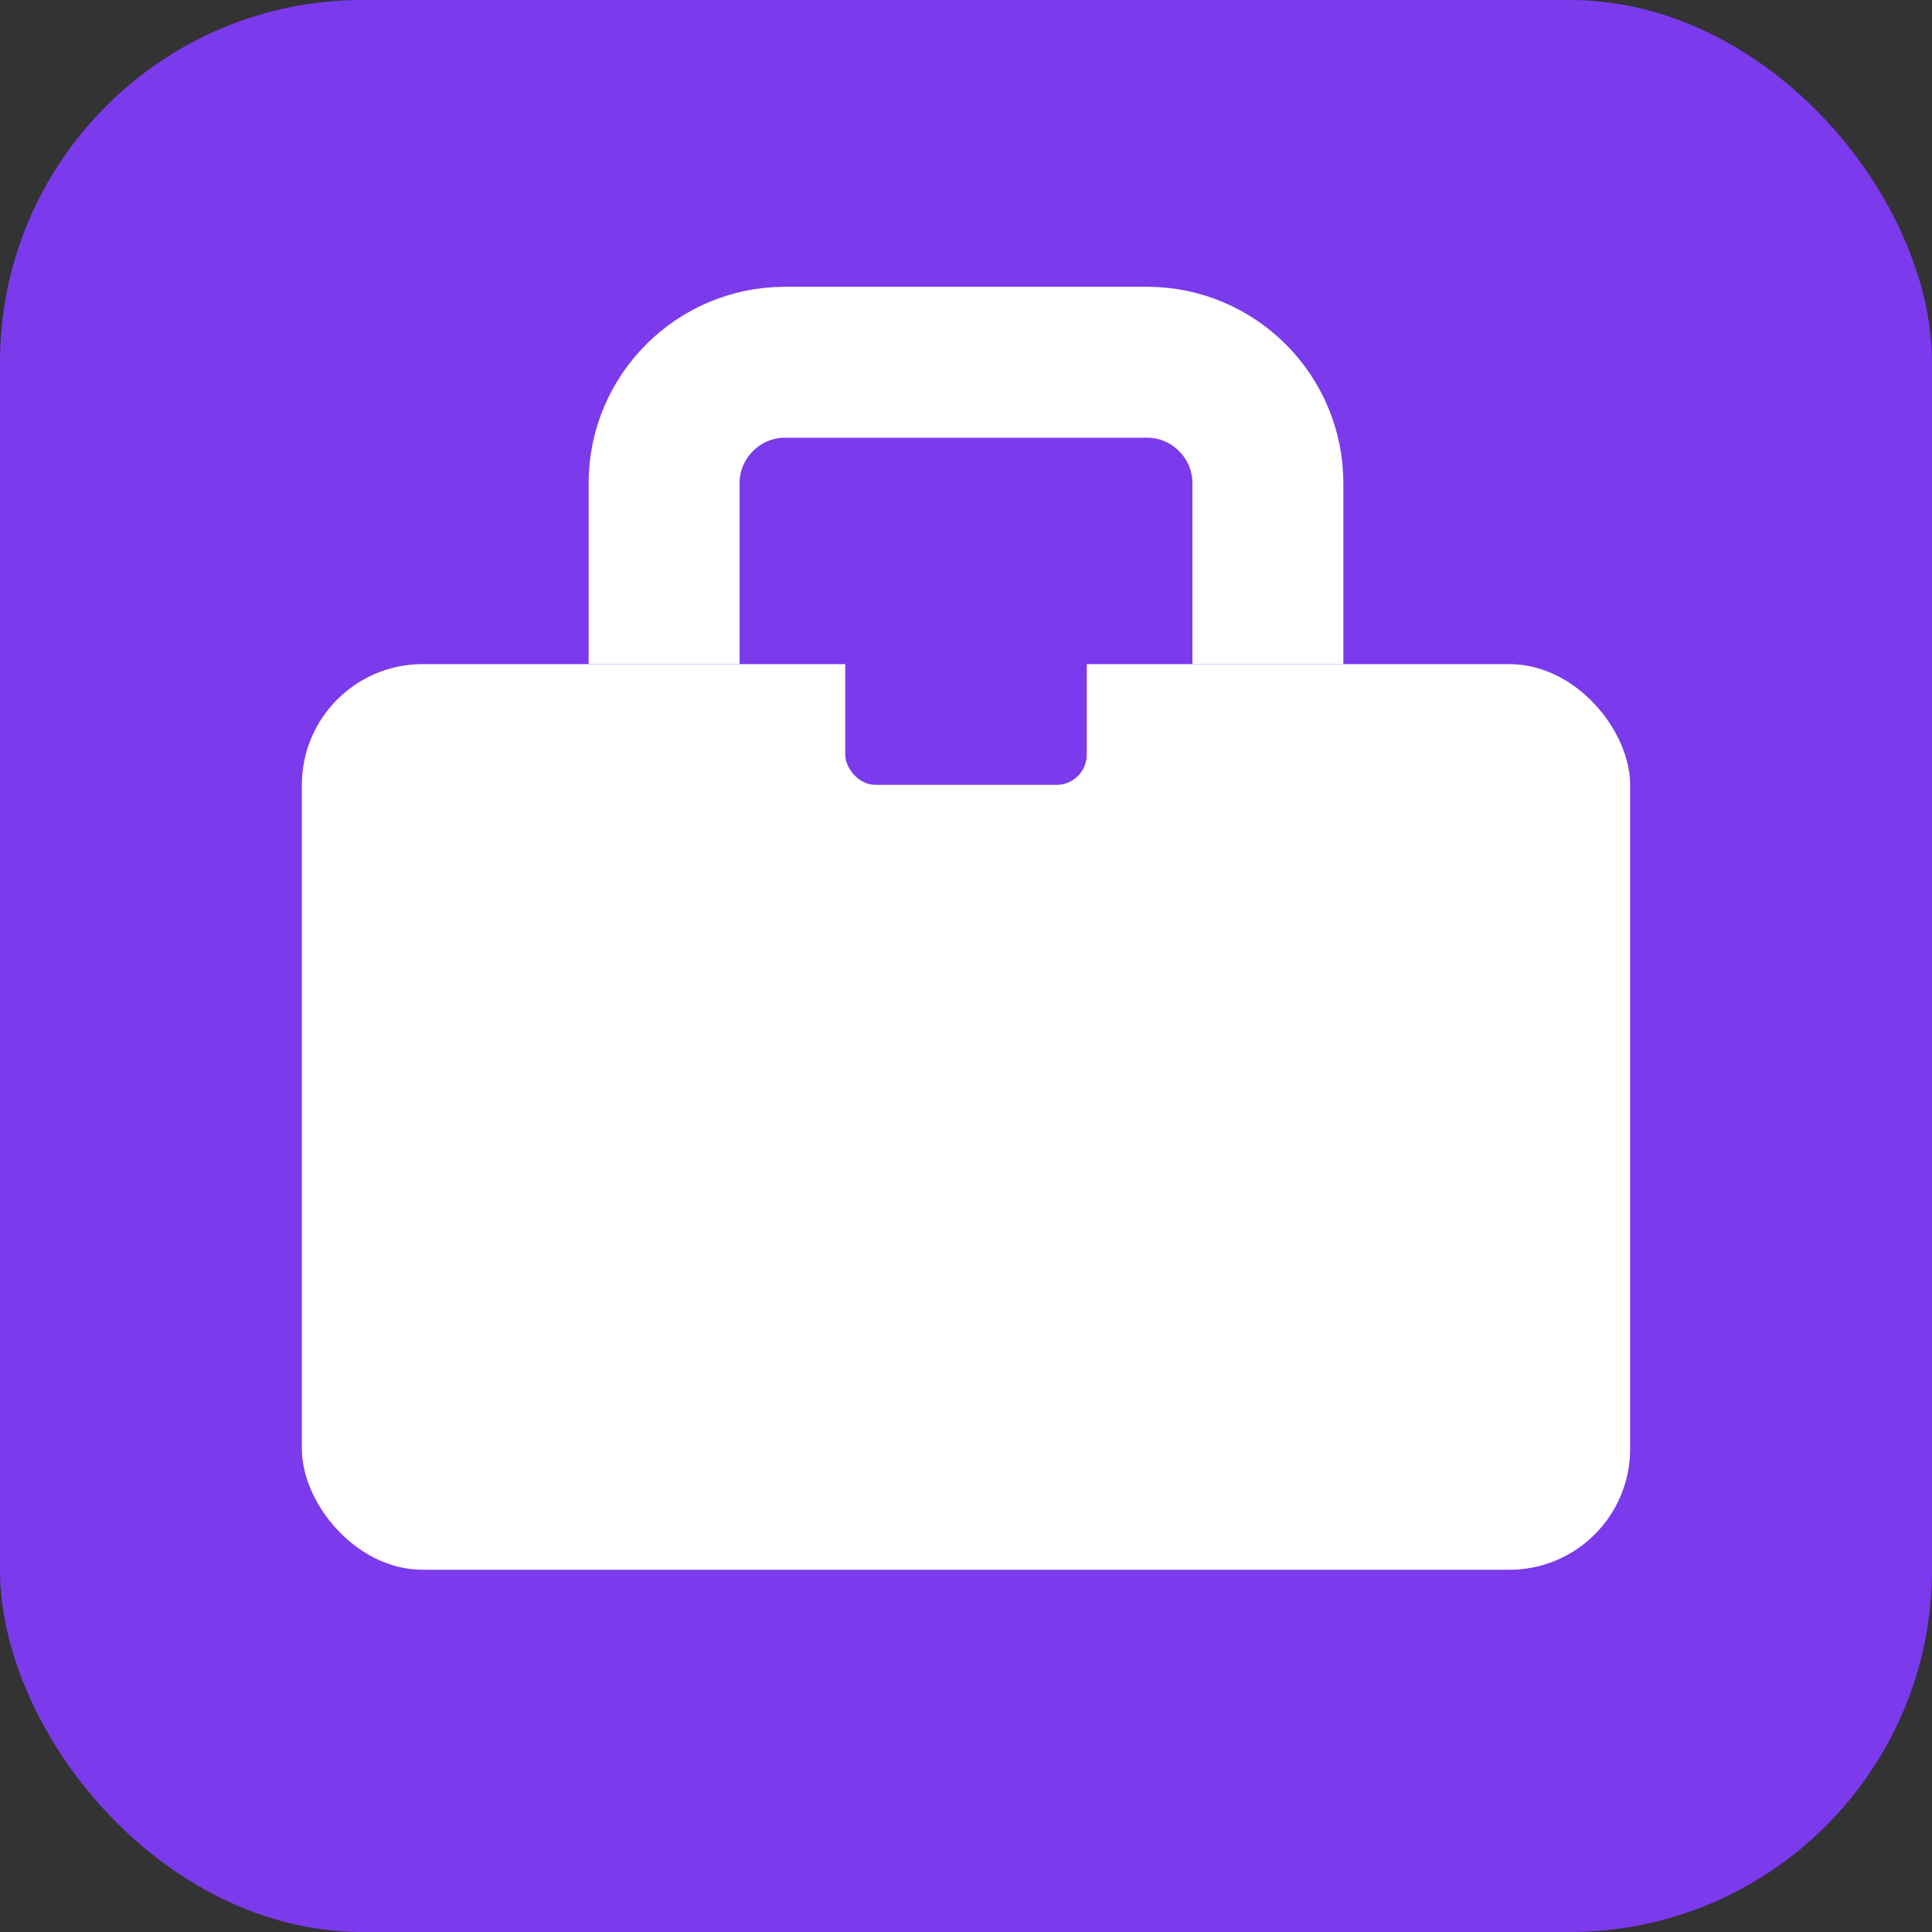 <svg xmlns="http://www.w3.org/2000/svg" width="32" height="32" viewBox="0 0 32 32">
  <rect x="0" y="0" width="32" height="32" fill="#333333" stroke="none"/>
  <!-- Purple background -->
  <rect width="32" height="32" rx="6" fill="#7c3aed"/>
  
  <!-- Briefcase icon -->
  <!-- Main body -->
  <rect x="5" y="11" width="22" height="15" rx="2" fill="#ffffff"/>
  
  <!-- Handle -->
  <path d="M11 11V8c0-1.1 0.9-2 2-2h6c1.1 0 2 0.9 2 2v3" 
        stroke="#ffffff" stroke-width="2.5" fill="none"/>
  
  <!-- Lock/clasp detail -->
  <rect x="14" y="9" width="4" height="4" rx="0.5" fill="#7c3aed"/>
</svg>